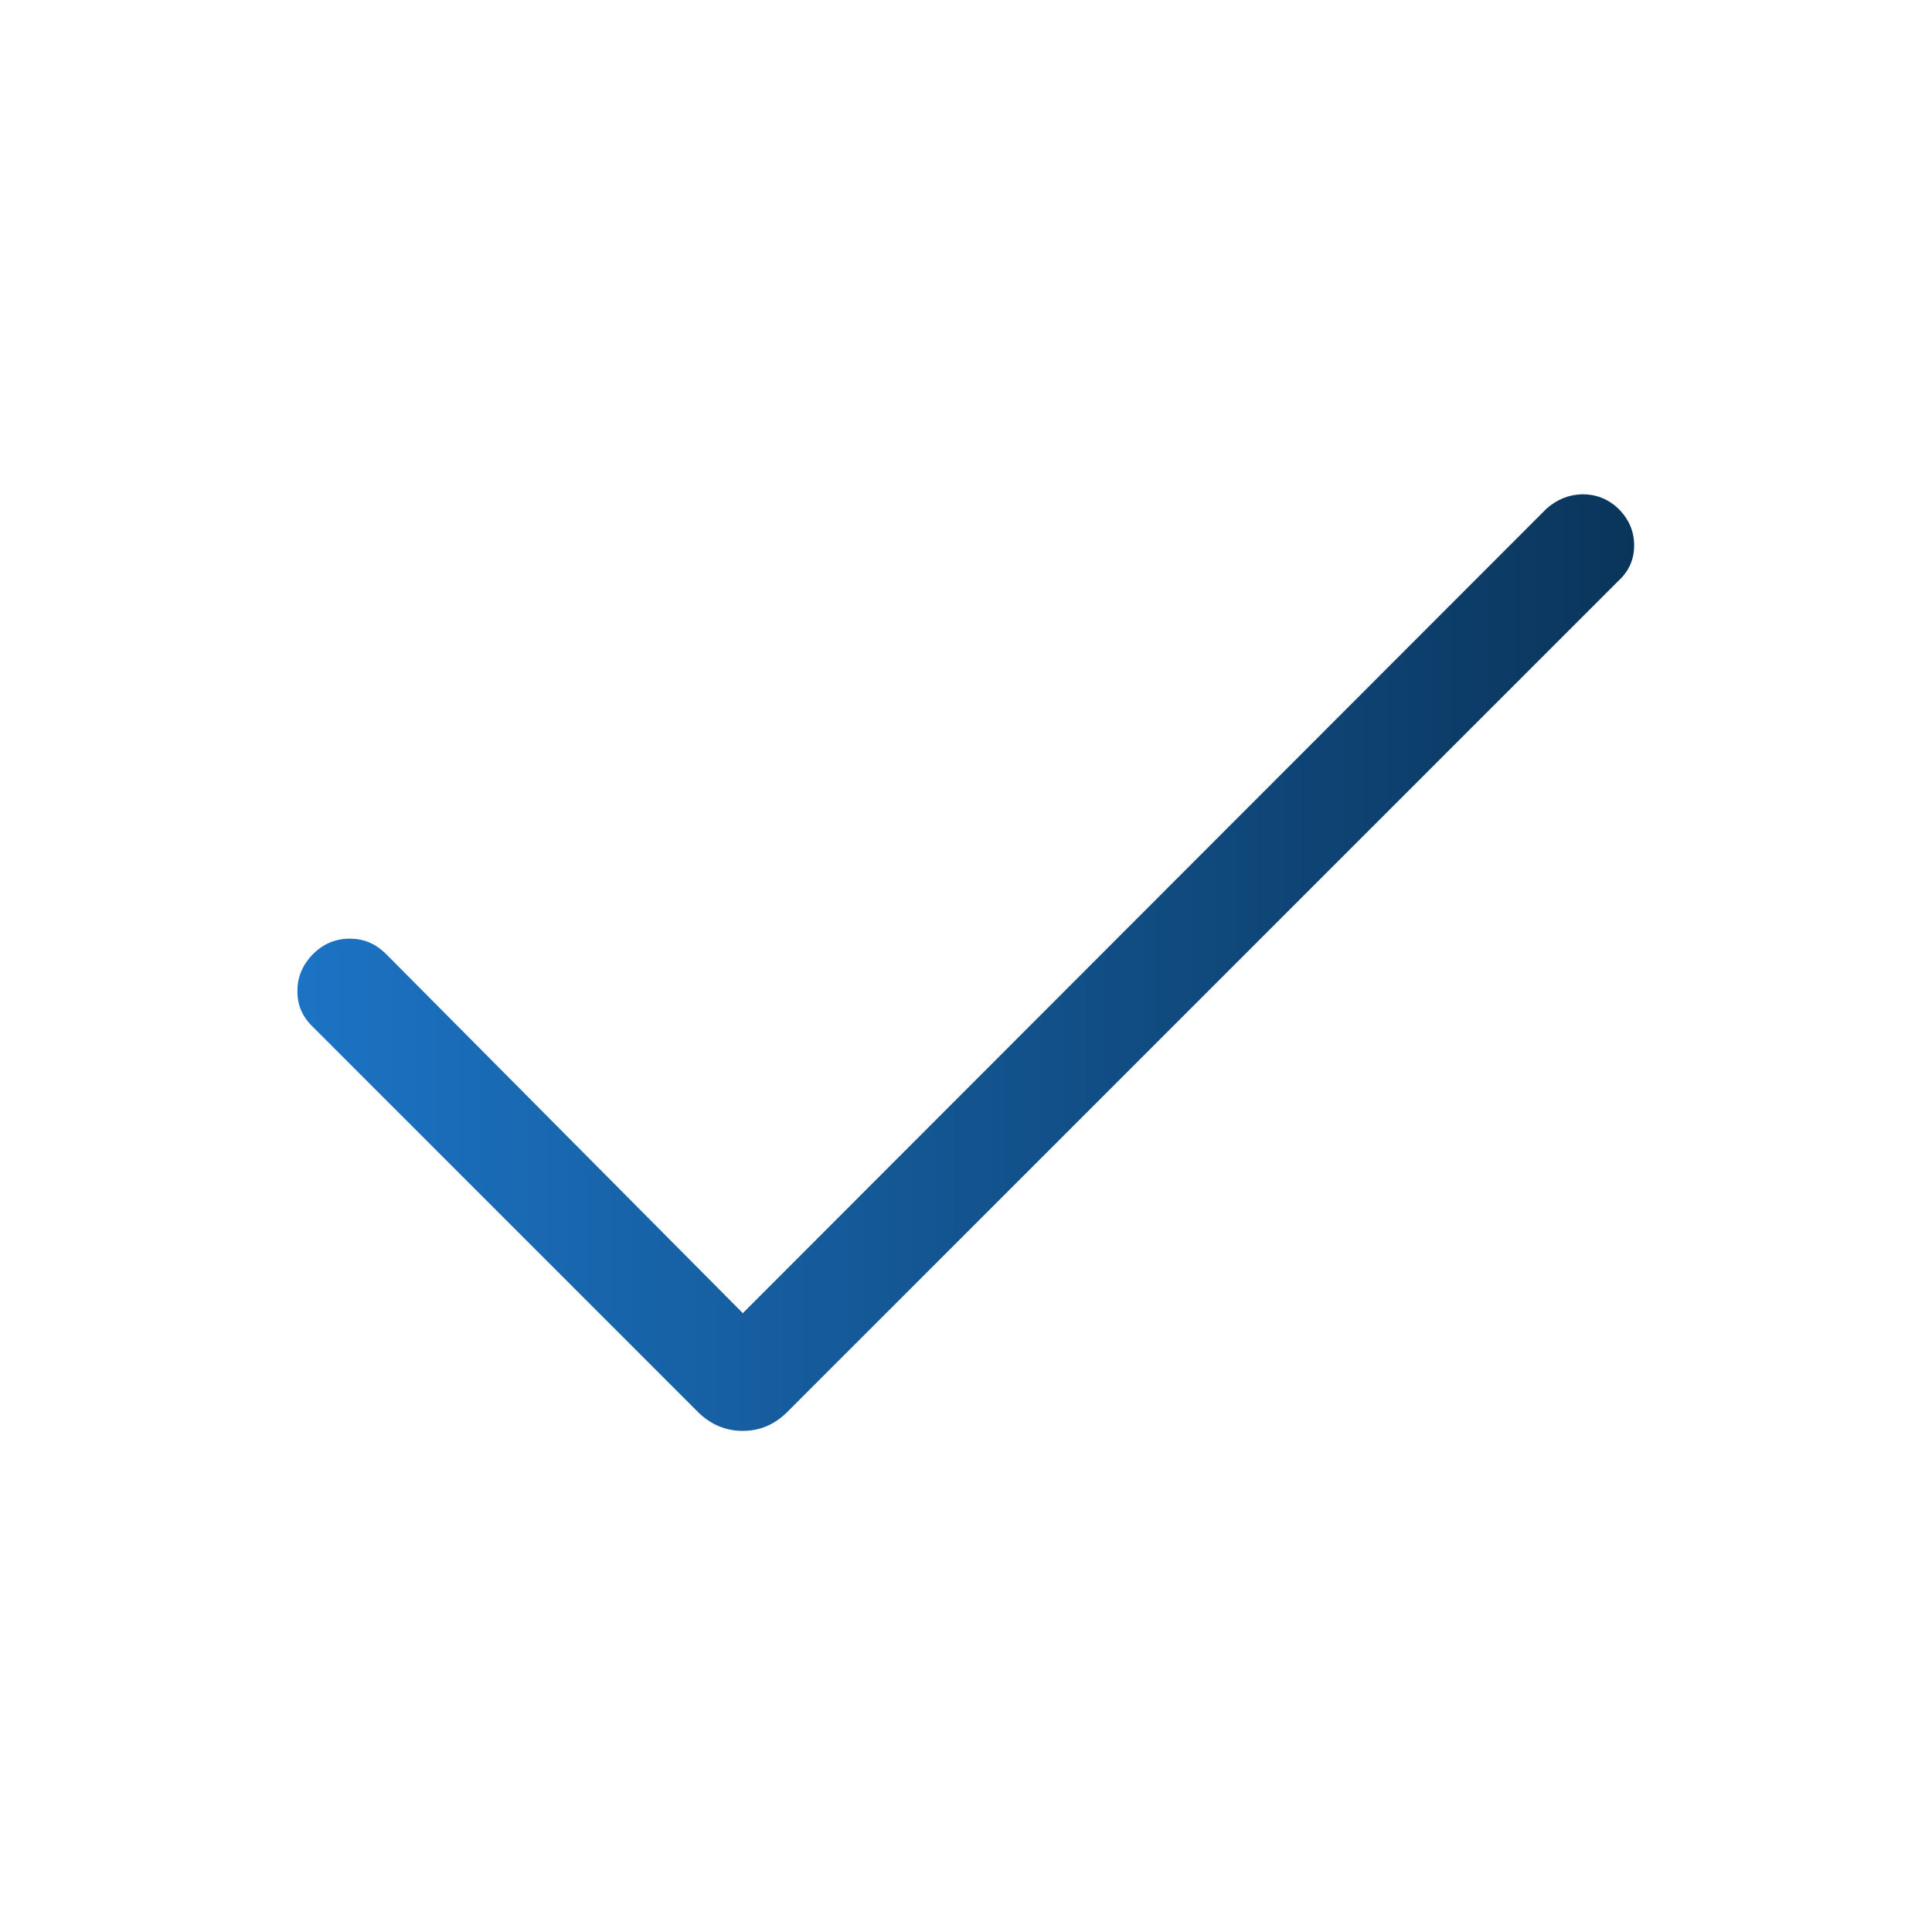 <?xml version="1.0" encoding="UTF-8"?>
<svg id="Ebene_1" xmlns="http://www.w3.org/2000/svg" version="1.1" xmlns:xlink="http://www.w3.org/1999/xlink" viewBox="0 0 48 48">
  <!-- Generator: Adobe Illustrator 29.8.3, SVG Export Plug-In . SVG Version: 2.1.1 Build 3)  -->
  <defs>
    <style>
      .st0 {
        fill: url(#Unbenannter_Verlauf_4);
      }
    </style>
    <linearGradient id="Unbenannter_Verlauf_4" data-name="Unbenannter Verlauf 4" x1="7.39" y1="23.93" x2="40.6" y2="23.93" gradientUnits="userSpaceOnUse">
      <stop offset="0" stop-color="#1c73c4"/>
      <stop offset="1" stop-color="#0a355b"/>
    </linearGradient>
  </defs>
  <path class="st0" d="M18.45,32.63l19.97-19.99c.26-.23.55-.35.89-.36.34,0,.64.11.9.36.26.26.39.56.39.91s-.13.64-.39.88l-20.65,20.65c-.32.32-.69.47-1.11.47s-.8-.16-1.11-.47l-9.59-9.59c-.25-.25-.37-.54-.36-.89,0-.34.14-.65.4-.91.26-.25.56-.37.9-.37s.63.12.89.37c0,0,8.87,8.93,8.87,8.93Z"/>
</svg>